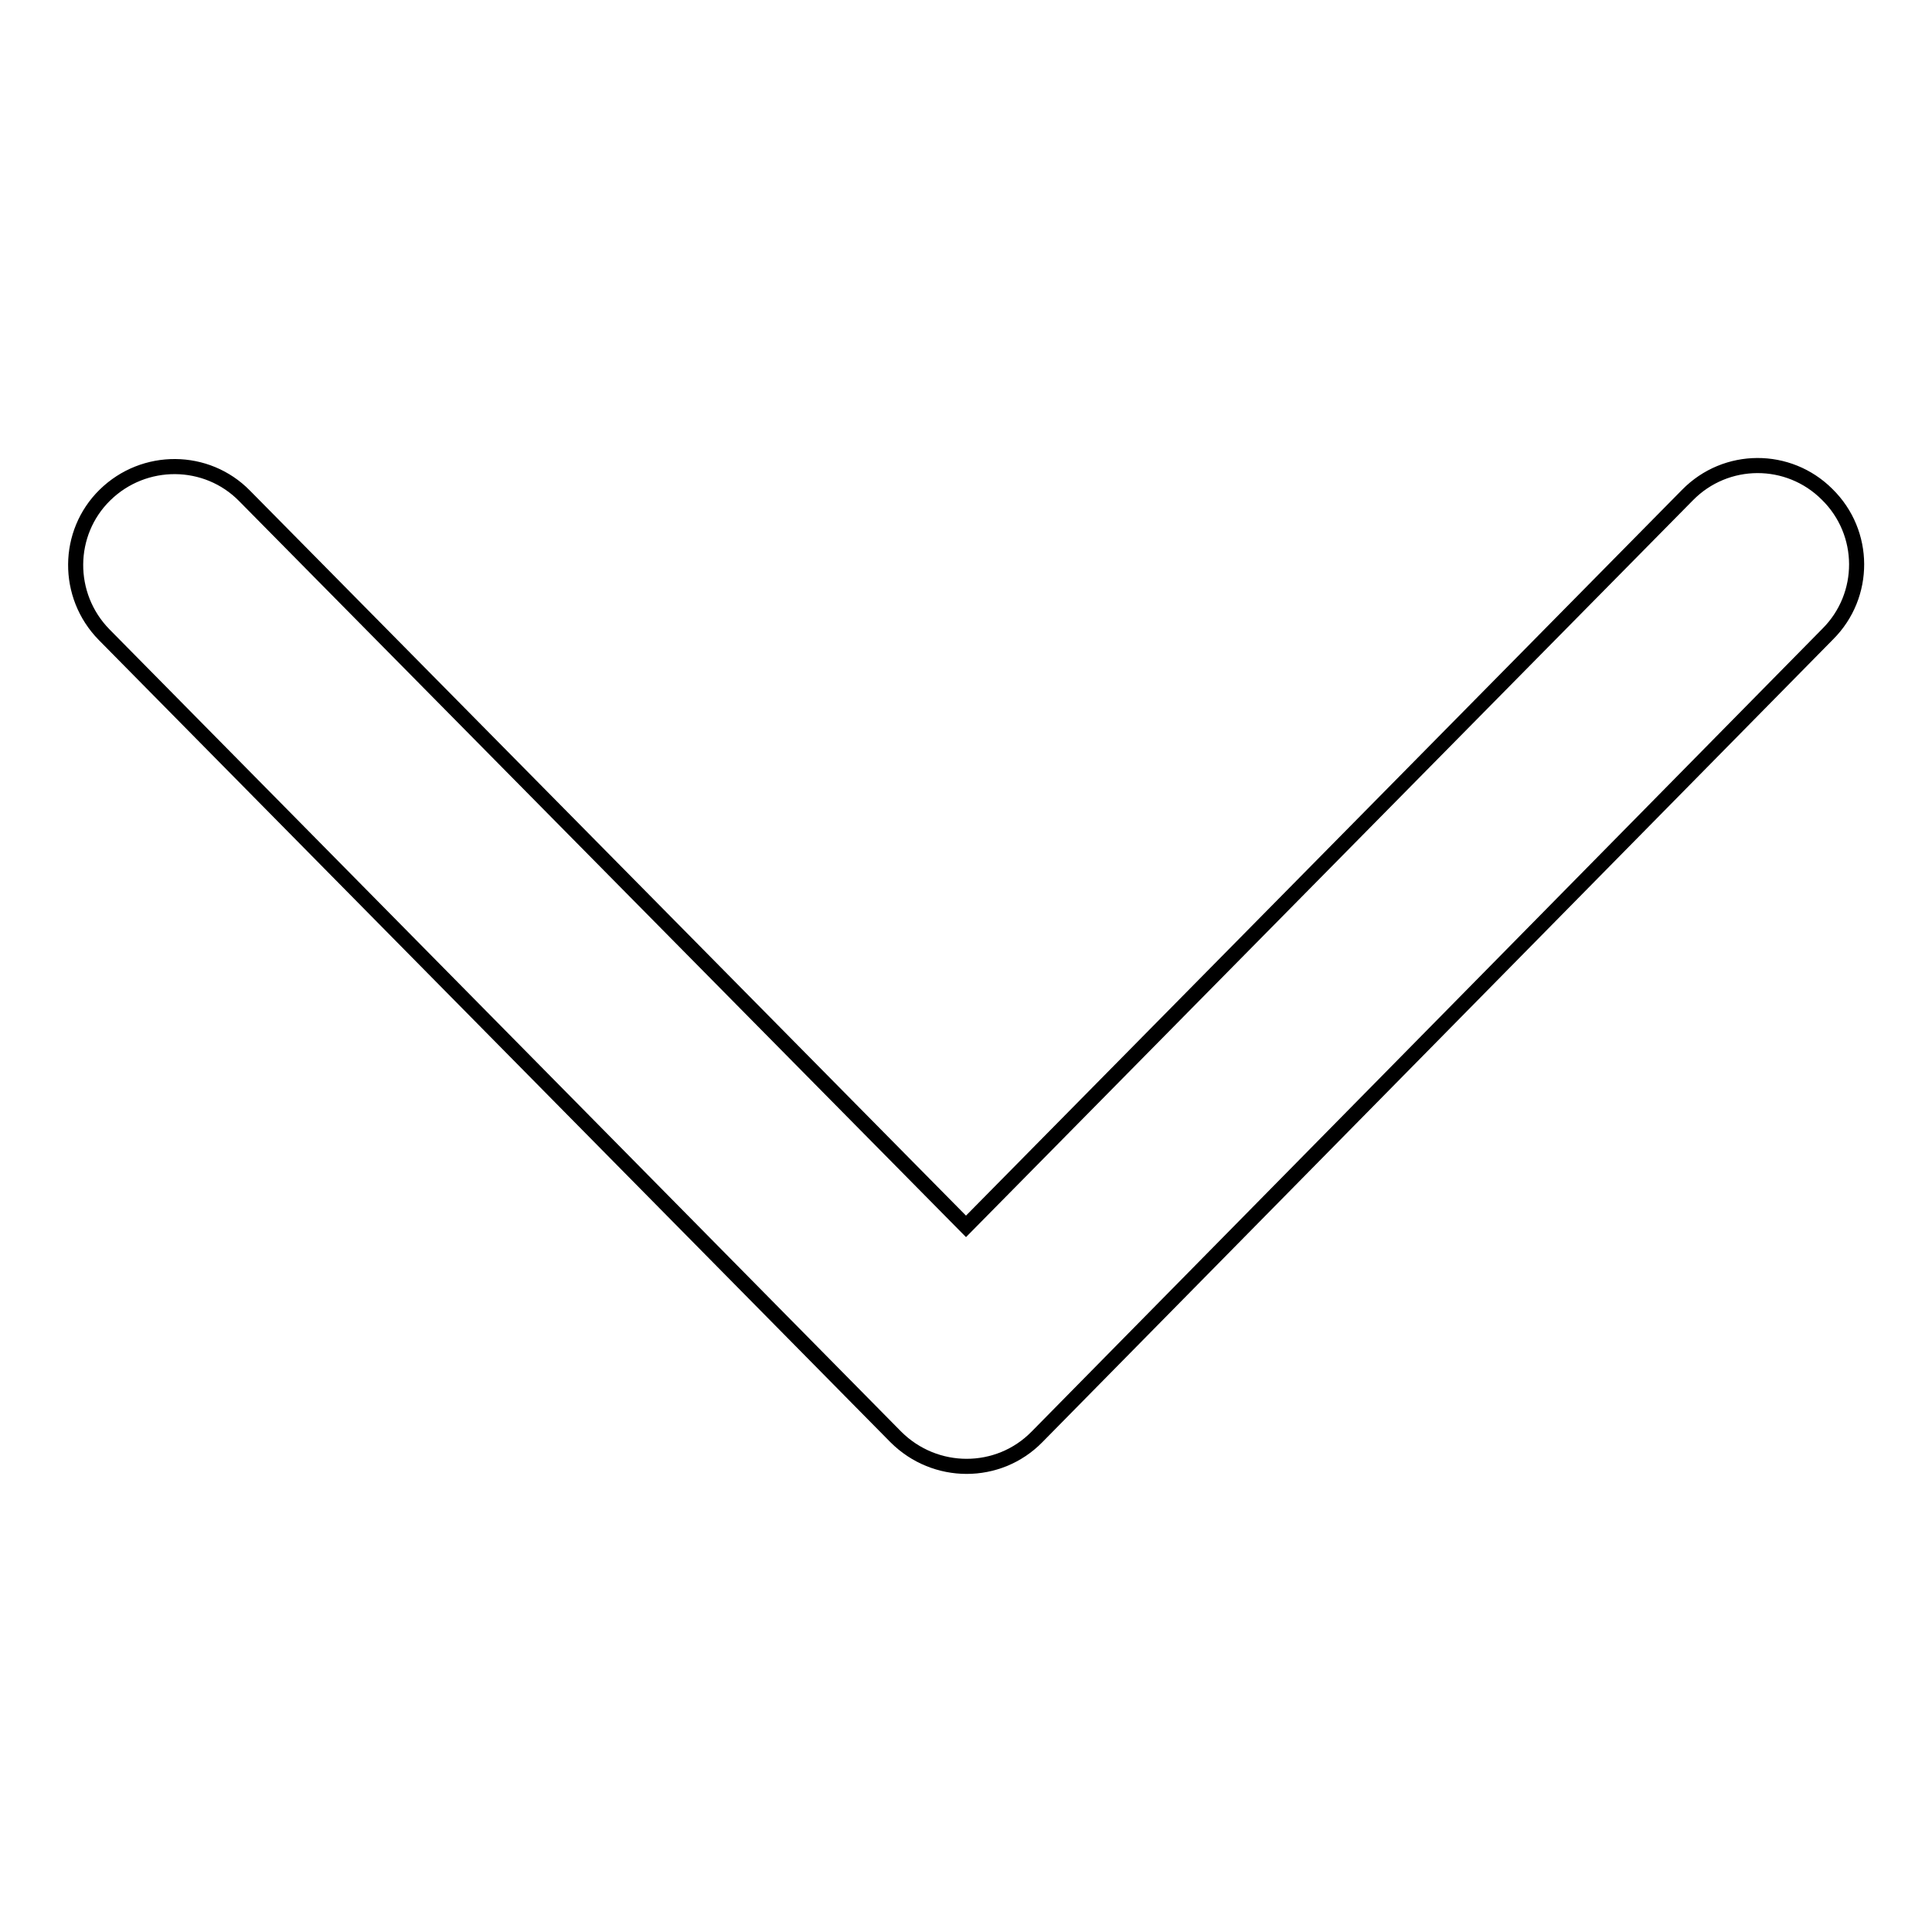 <?xml version="1.0" encoding="utf-8"?>
<!-- Svg Vector Icons : http://www.onlinewebfonts.com/icon -->
<!DOCTYPE svg PUBLIC "-//W3C//DTD SVG 1.1//EN" "http://www.w3.org/Graphics/SVG/1.1/DTD/svg11.dtd">
<svg version="1.1" xmlns="http://www.w3.org/2000/svg" xmlns:xlink="http://www.w3.org/1999/xlink" x="0px" y="0px" viewBox="0 0 256 256" enable-background="new 0 0 256 256" xml:space="preserve">
<g> <path stroke-width="2" fill-opacity="0" stroke="#000000"  d="M223.6,65.6c5.1-5.2,13.4-5.2,18.5-0.1c5.2,5.1,5.2,13.4,0.1,18.5L137.4,190.4c-5.1,5.2-13.5,5.2-18.7,0 L13.8,84.1c-5.1-5.2-5-13.5,0.1-18.5c5.2-5.1,13.5-5,18.5,0.1l95.6,96.8L223.6,65.6z"/></g>
</svg>